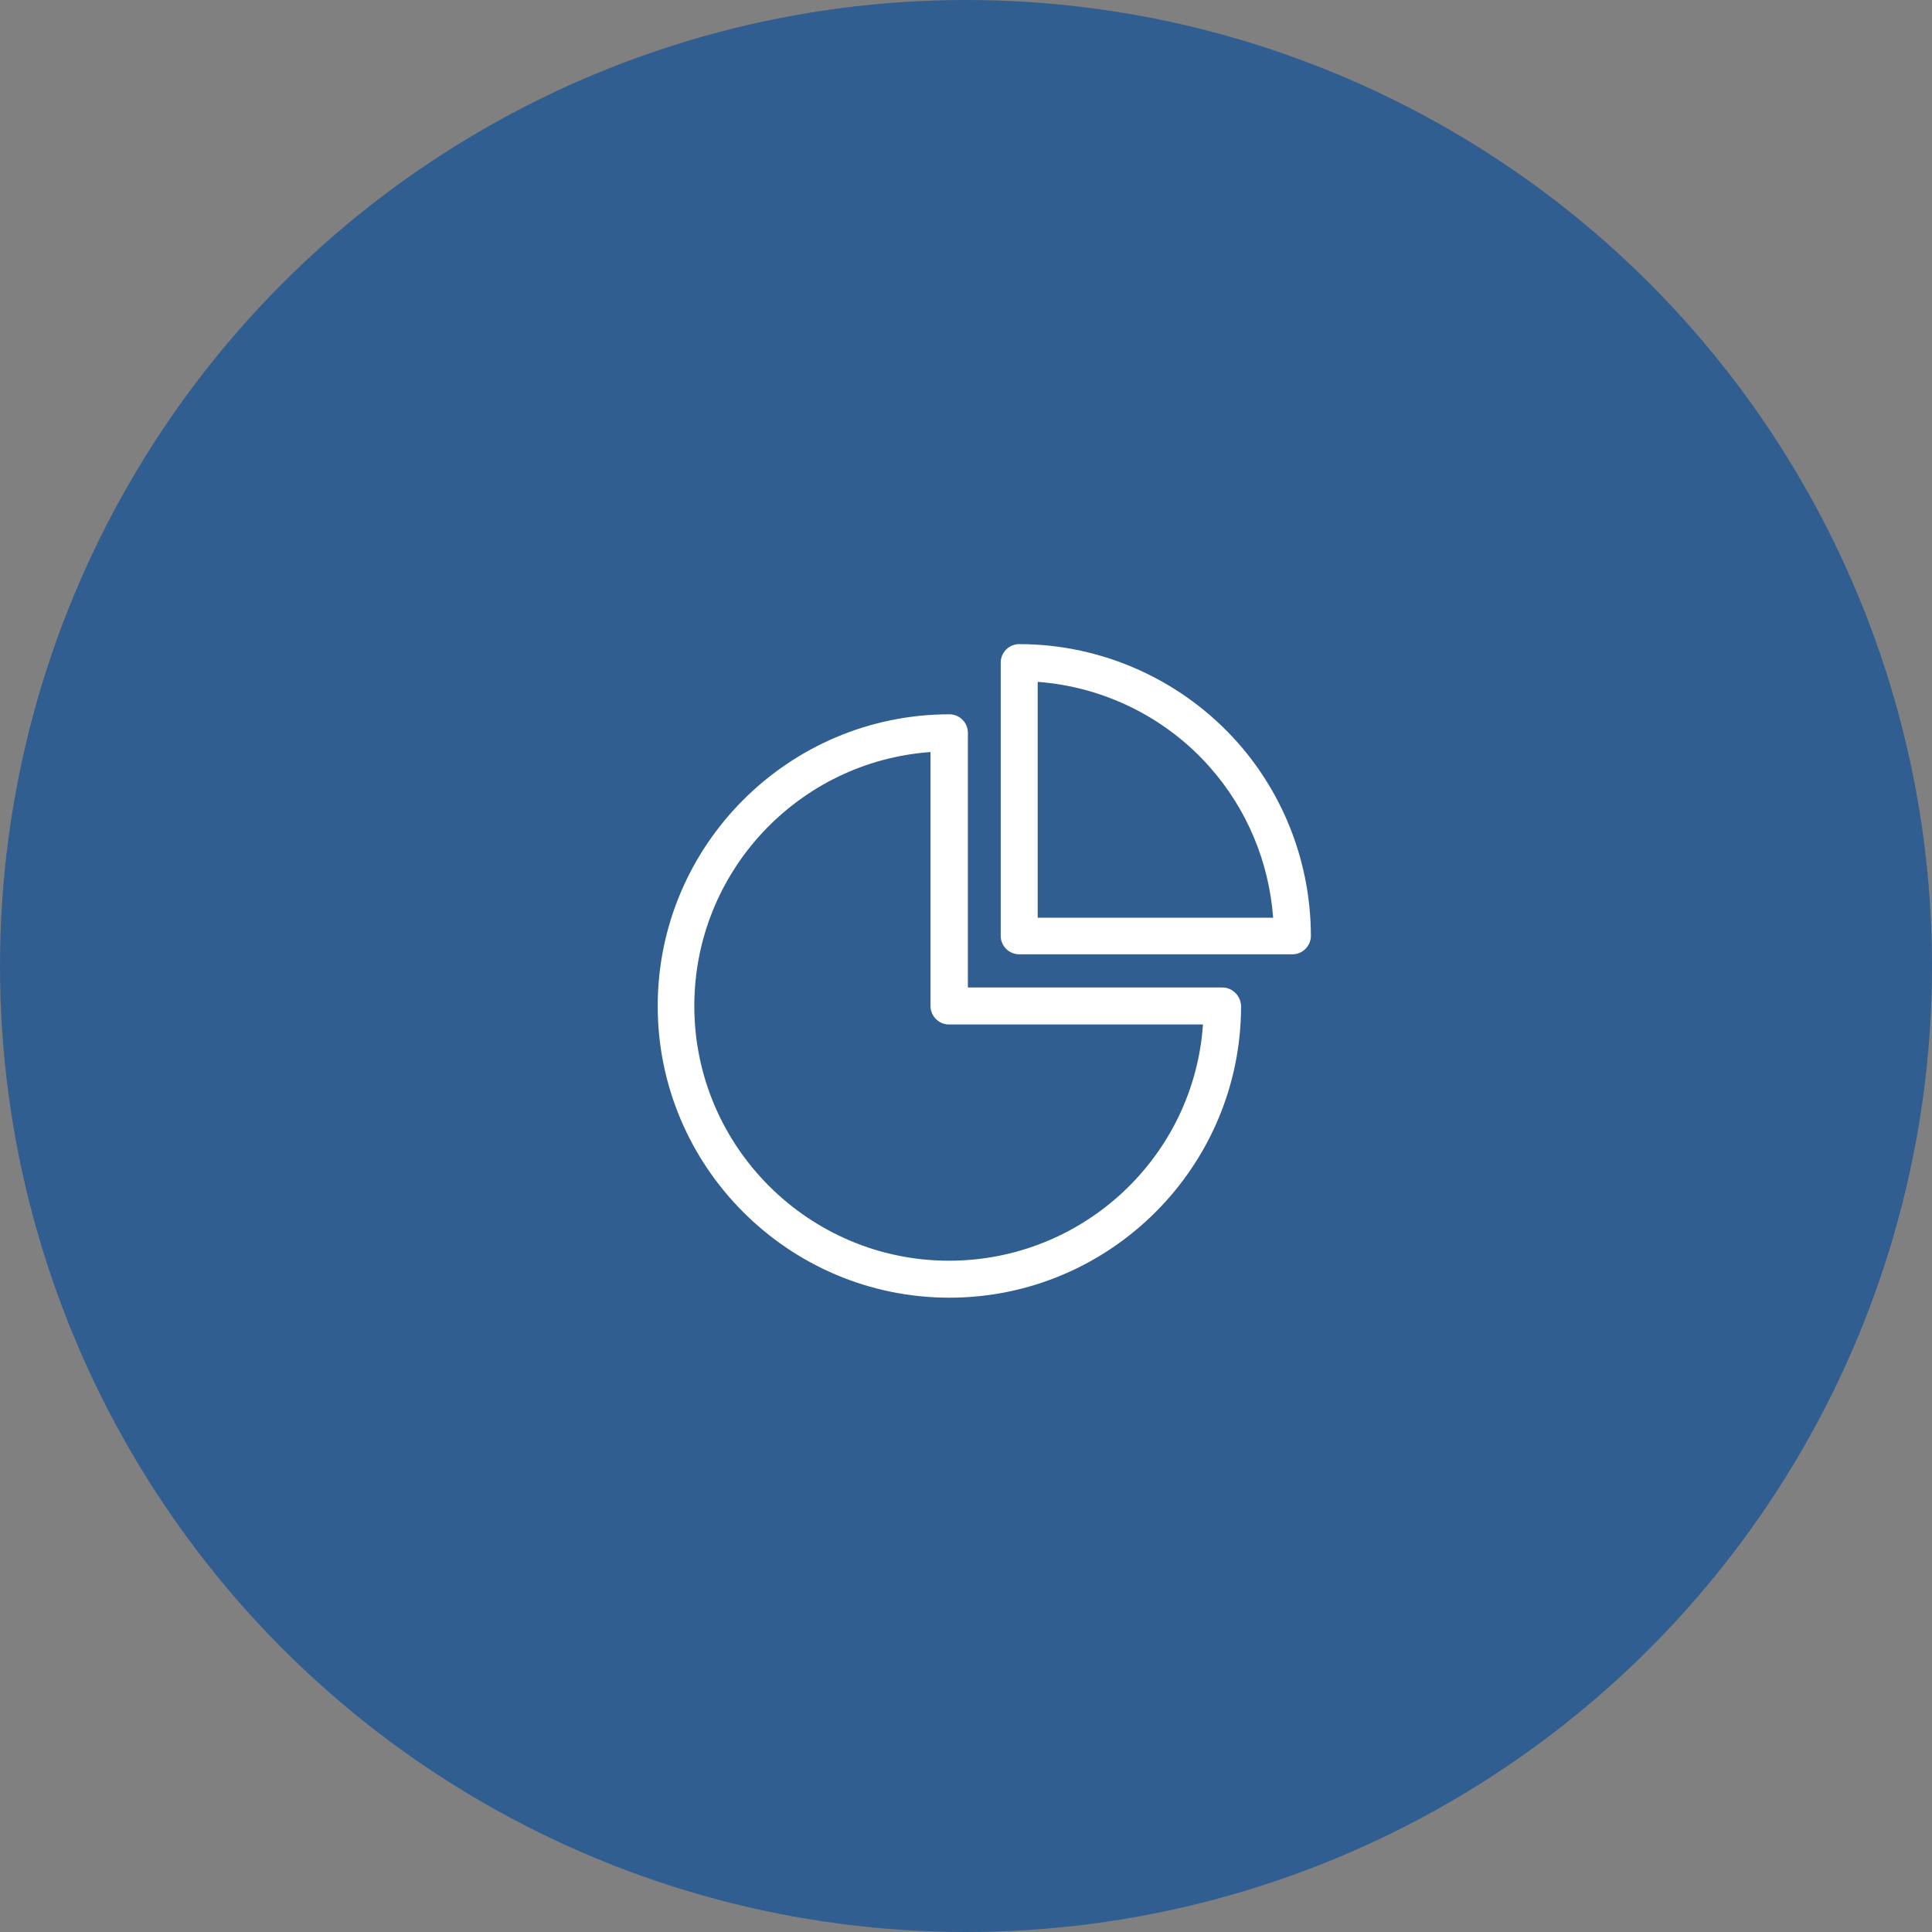 <?xml version="1.0" encoding="utf-8"?>
<!-- Generator: Adobe Illustrator 23.0.1, SVG Export Plug-In . SVG Version: 6.00 Build 0)  -->
<svg version="1.1" id="Layer_1" xmlns="http://www.w3.org/2000/svg" xmlns:xlink="http://www.w3.org/1999/xlink" x="0px" y="0px"
	 viewBox="0 0 512 512" style="enable-background:new 0 0 512 512;" xml:space="preserve">
<rect x="0" y="0" width="512" height="512" fill="#808080" stroke="none"/>
<style type="text/css">
	.st0{fill:#305E90;}
	.st1{fill:#FFFFFF;}
</style>
<g>
	<g>
		<path d="M276.2,109.3c-4.6-4.6-12.1-4.6-16.7,0l-83.4,83.4c-4.6,4.6-4.6,12.1,0,16.7c2.3,2.3,5.3,3.5,8.3,3.5s6-1.2,8.3-3.5
			l83.4-83.4C280.8,121.3,280.8,113.9,276.2,109.3z"/>
	</g>
</g>
<g>
	<g>
		<path d="M325.7,157.6c-4.6-4.6-12.1-4.6-16.7,0l-33.2,33.2c-4.6,4.6-4.6,12.1,0,16.7c2.3,2.3,5.3,3.5,8.3,3.5c3,0,6-1.2,8.3-3.5
			l33.2-33.2C330.3,169.7,330.3,162.2,325.7,157.6z"/>
	</g>
</g>
<circle class="st0" cx="256" cy="256" r="256"/>
<g>
	<g>
		<path class="st1" d="M324,261.7h-67.5v-67.5c0-2.7-2.2-4.9-4.9-4.9c-42.6,0-77.3,34.7-77.3,77.3s34.7,77.3,77.3,77.3
			s77.3-34.7,77.3-77.3C328.8,263.9,326.6,261.7,324,261.7z M251.5,334.1c-37.2,0-67.5-30.3-67.5-67.5c0-35.6,27.6-64.8,62.6-67.3
			v67.3c0,2.7,2.2,4.9,4.9,4.9h67.3C316.4,306.5,287.1,334.1,251.5,334.1z"/>
		<path class="st1" d="M347.4,247.8c-0.1-18.8-6.9-36.8-19.3-50.9c-14.7-16.6-35.8-26.2-58-26.2c-2.7,0-4.9,2.2-4.9,4.9V248
			c0,2.7,2.2,4.9,4.9,4.9h72.4l0,0c2.7,0,4.9-2.2,4.9-4.9C347.4,247.9,347.4,247.9,347.4,247.8z M275,243.1v-62.4
			c17.5,1.3,34,9.4,45.7,22.7c9.8,11.1,15.6,25.1,16.7,39.8H275L275,243.1z"/>
	</g>
</g>
</svg>
